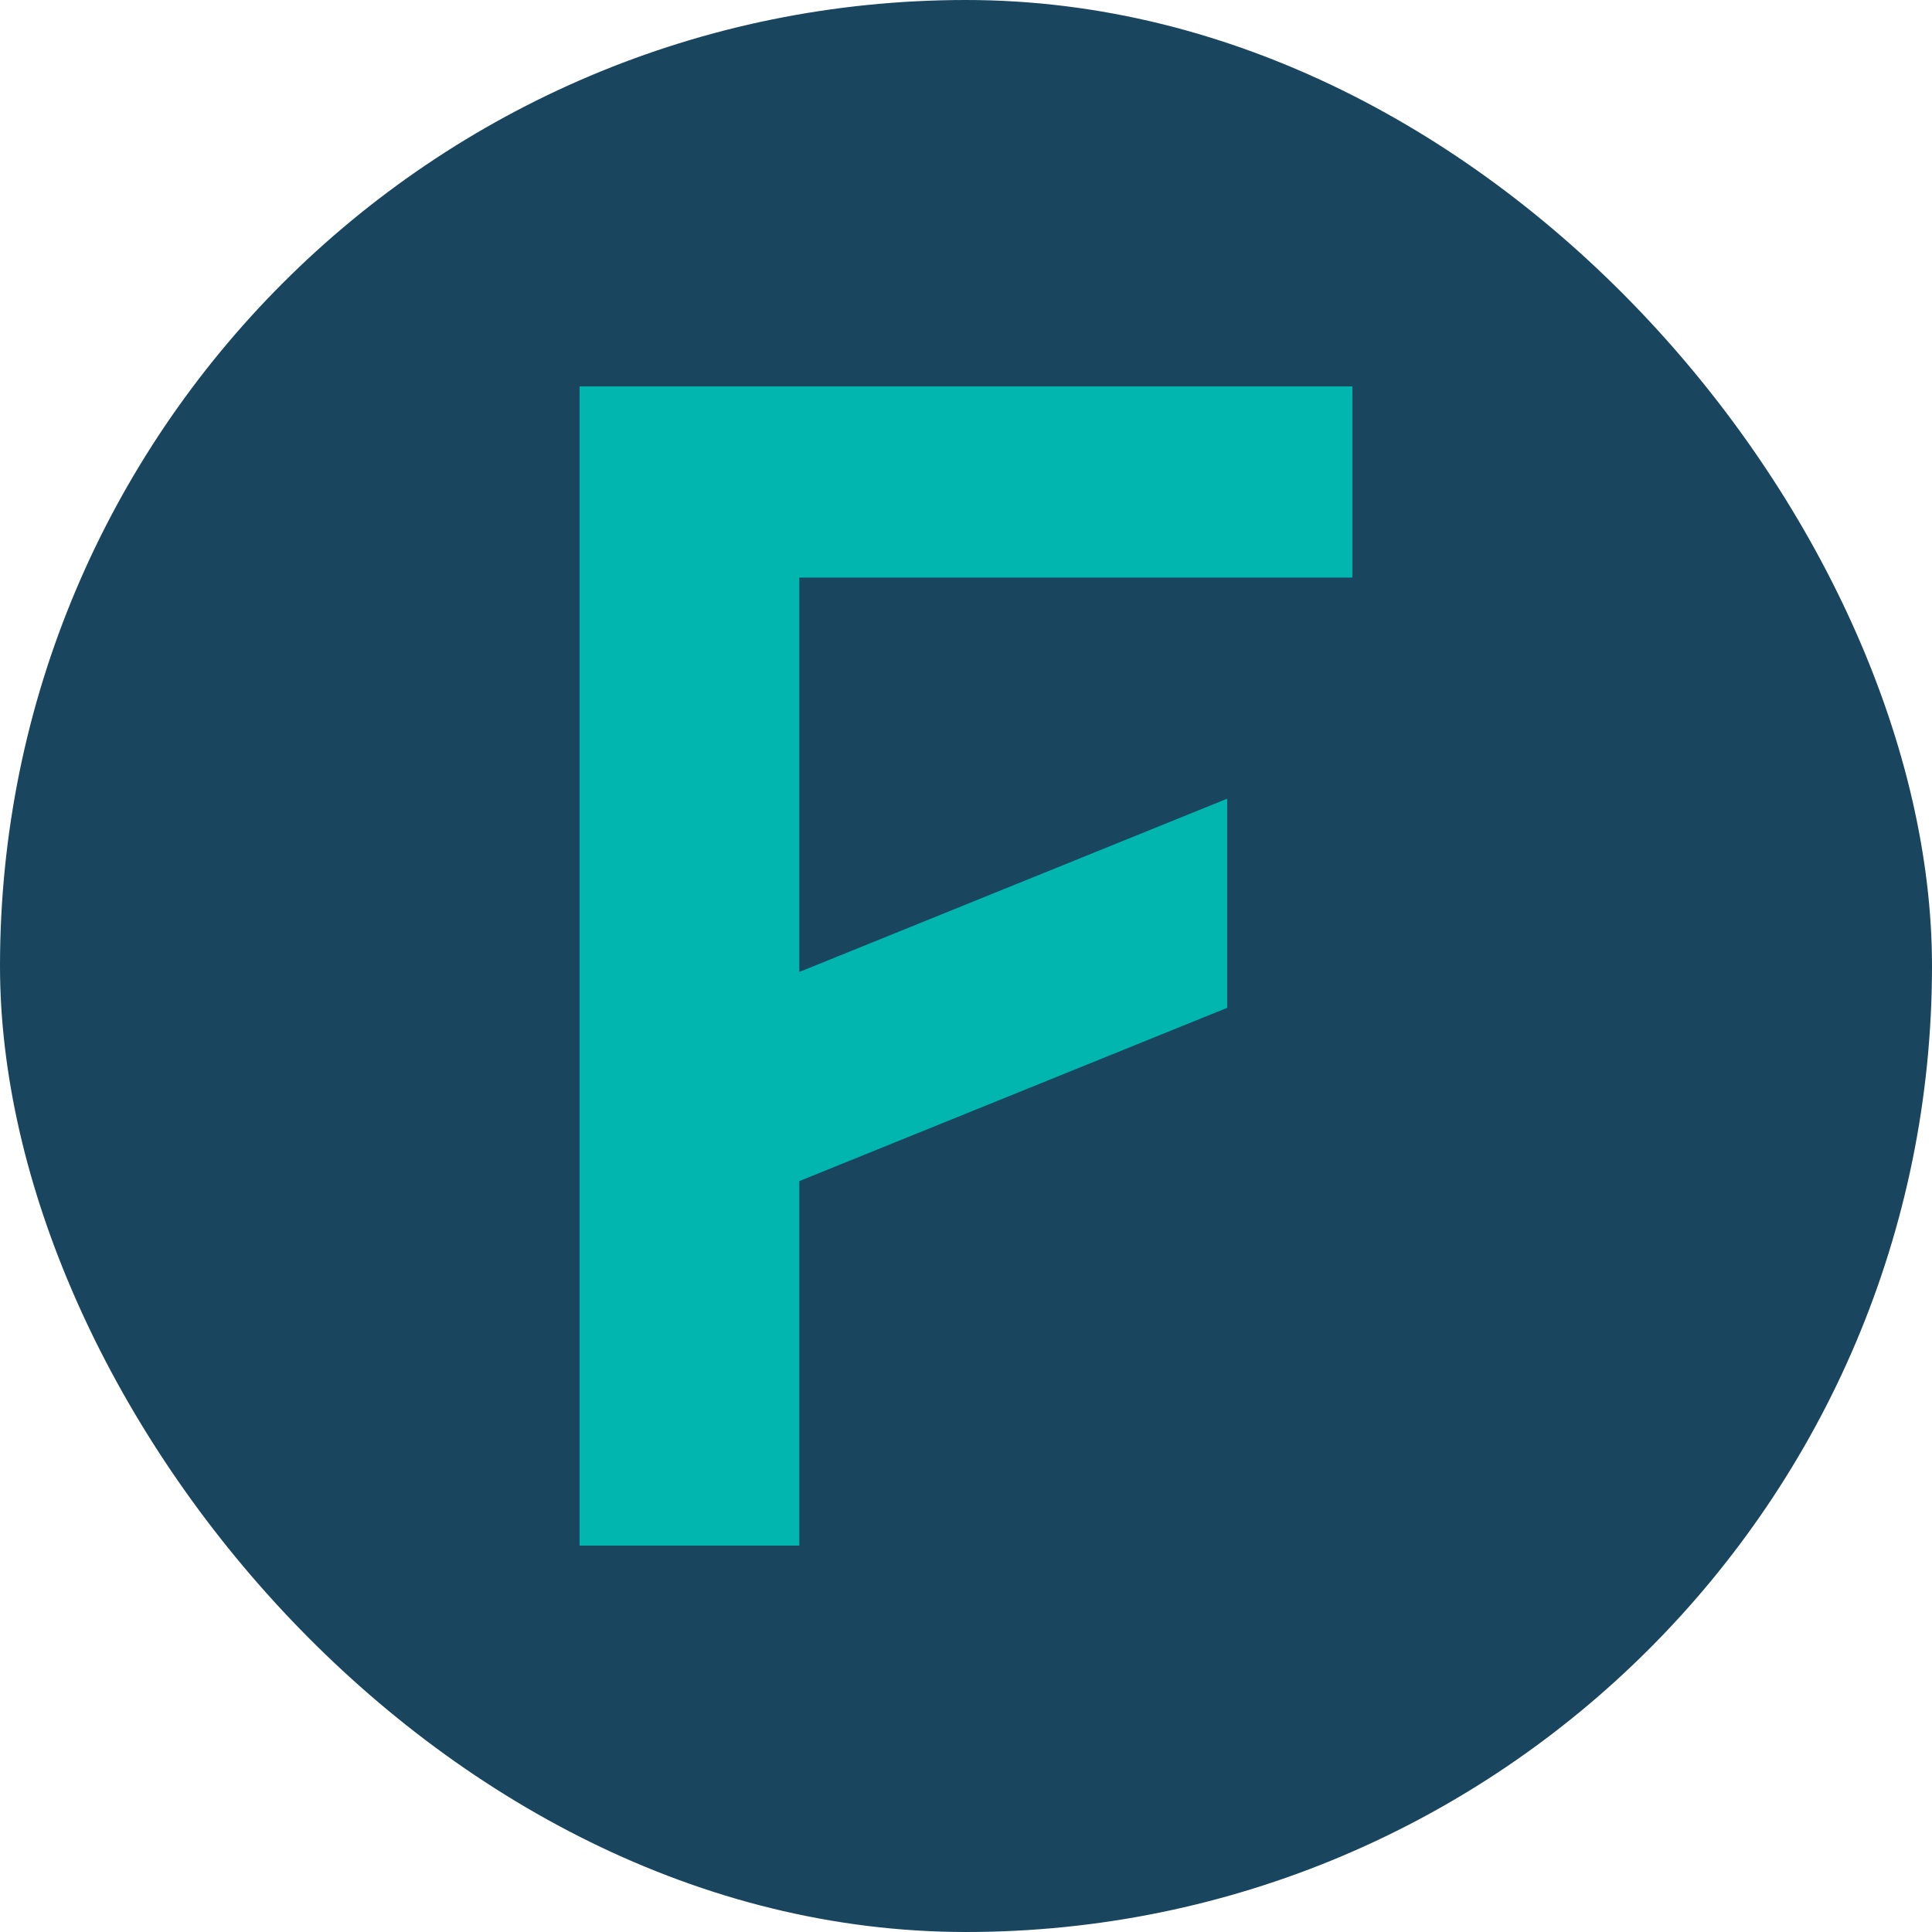 <svg xmlns="http://www.w3.org/2000/svg" width="48" height="48" fill="none"><rect width="48" height="48" fill="#19455E" rx="24"/><path fill="#00B6AF" d="M33.6 14.35V9.6H14.4v28.8h5.459v-9.056l10.63-4.305v-5.196l-10.63 4.305V14.35z"/></svg>